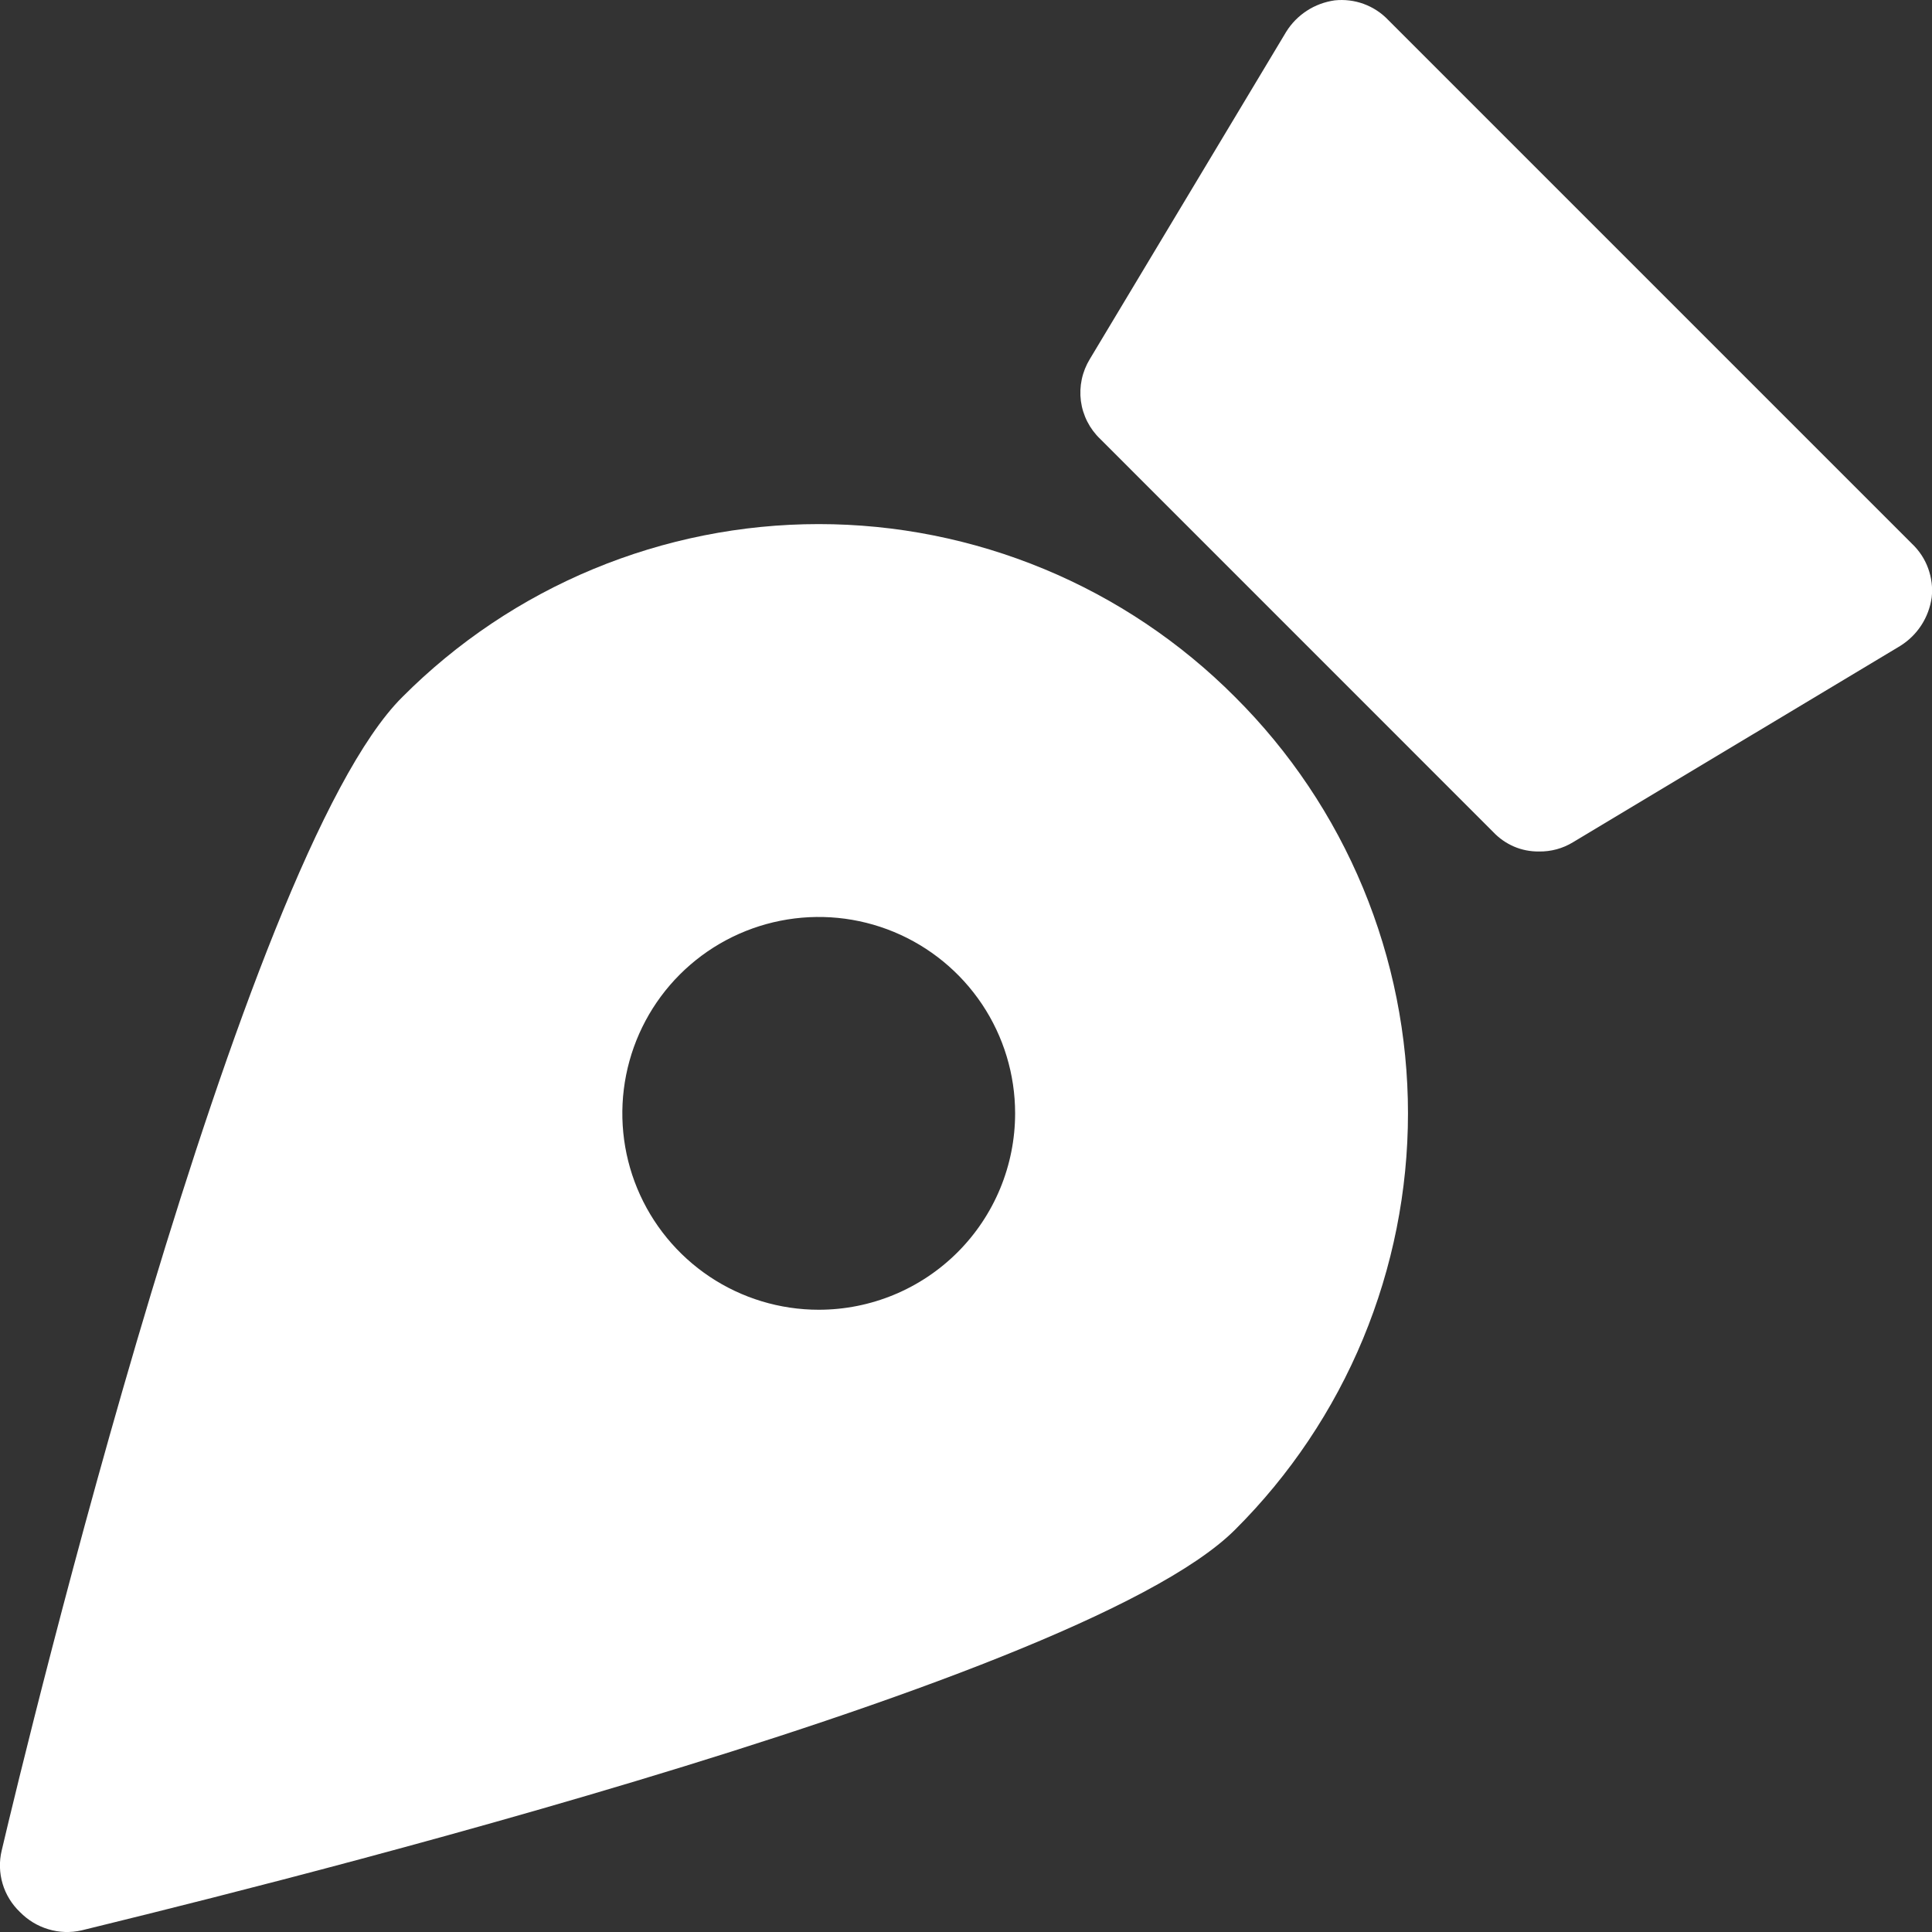 <svg width="26" height="26" viewBox="0 0 26 26" fill="none" xmlns="http://www.w3.org/2000/svg">
<rect x="0" y="0" width="26" height="26" fill="#333333" stroke="none"/>
<g clip-path="url(#clip0_1195_23998)">
<path d="M16.621 9.38C15.886 8.642 15.013 8.057 14.052 7.658C13.09 7.259 12.059 7.053 11.018 7.053C9.977 7.053 8.946 7.259 7.984 7.658C7.023 8.057 6.15 8.642 5.415 9.38C3.247 11.529 0.357 23.476 0.023 24.903C-0.013 25.051 -0.008 25.205 0.035 25.351C0.078 25.496 0.159 25.627 0.269 25.732C0.375 25.84 0.506 25.92 0.651 25.963C0.796 26.007 0.95 26.012 1.098 25.978C2.454 25.643 14.454 22.754 16.621 20.586C17.359 19.851 17.944 18.978 18.343 18.017C18.742 17.055 18.948 16.024 18.948 14.983C18.948 13.942 18.742 12.911 18.343 11.949C17.944 10.988 17.359 10.115 16.621 9.38V9.38ZM11.018 17.626C10.495 17.626 9.984 17.471 9.55 17.181C9.115 16.89 8.776 16.477 8.576 15.994C8.376 15.511 8.324 14.98 8.426 14.467C8.528 13.955 8.779 13.484 9.149 13.114C9.519 12.744 9.99 12.493 10.502 12.391C11.015 12.289 11.546 12.341 12.029 12.541C12.512 12.741 12.925 13.08 13.216 13.515C13.506 13.949 13.661 14.46 13.661 14.983C13.661 15.684 13.383 16.356 12.887 16.852C12.391 17.348 11.719 17.626 11.018 17.626V17.626Z" fill="white"/>
<path d="M25.731 7.318L18.683 0.27C18.591 0.173 18.478 0.099 18.353 0.053C18.228 0.007 18.093 -0.009 17.961 0.005C17.828 0.024 17.7 0.071 17.588 0.144C17.475 0.217 17.38 0.314 17.309 0.428L14.666 4.833C14.563 5.002 14.521 5.2 14.546 5.396C14.572 5.591 14.664 5.772 14.807 5.908L20.093 11.195C20.172 11.279 20.267 11.346 20.373 11.392C20.479 11.438 20.594 11.46 20.709 11.459C20.871 11.462 21.03 11.419 21.168 11.335L25.573 8.692C25.687 8.621 25.784 8.526 25.857 8.413C25.93 8.301 25.977 8.173 25.996 8.04C26.011 7.908 25.994 7.774 25.948 7.648C25.903 7.523 25.828 7.41 25.731 7.318V7.318Z" fill="white"/>
</g>
<defs>
<clipPath id="clip0_1195_23998">
<rect width="26" height="26" fill="white"/>
</clipPath>
</defs>
</svg>
